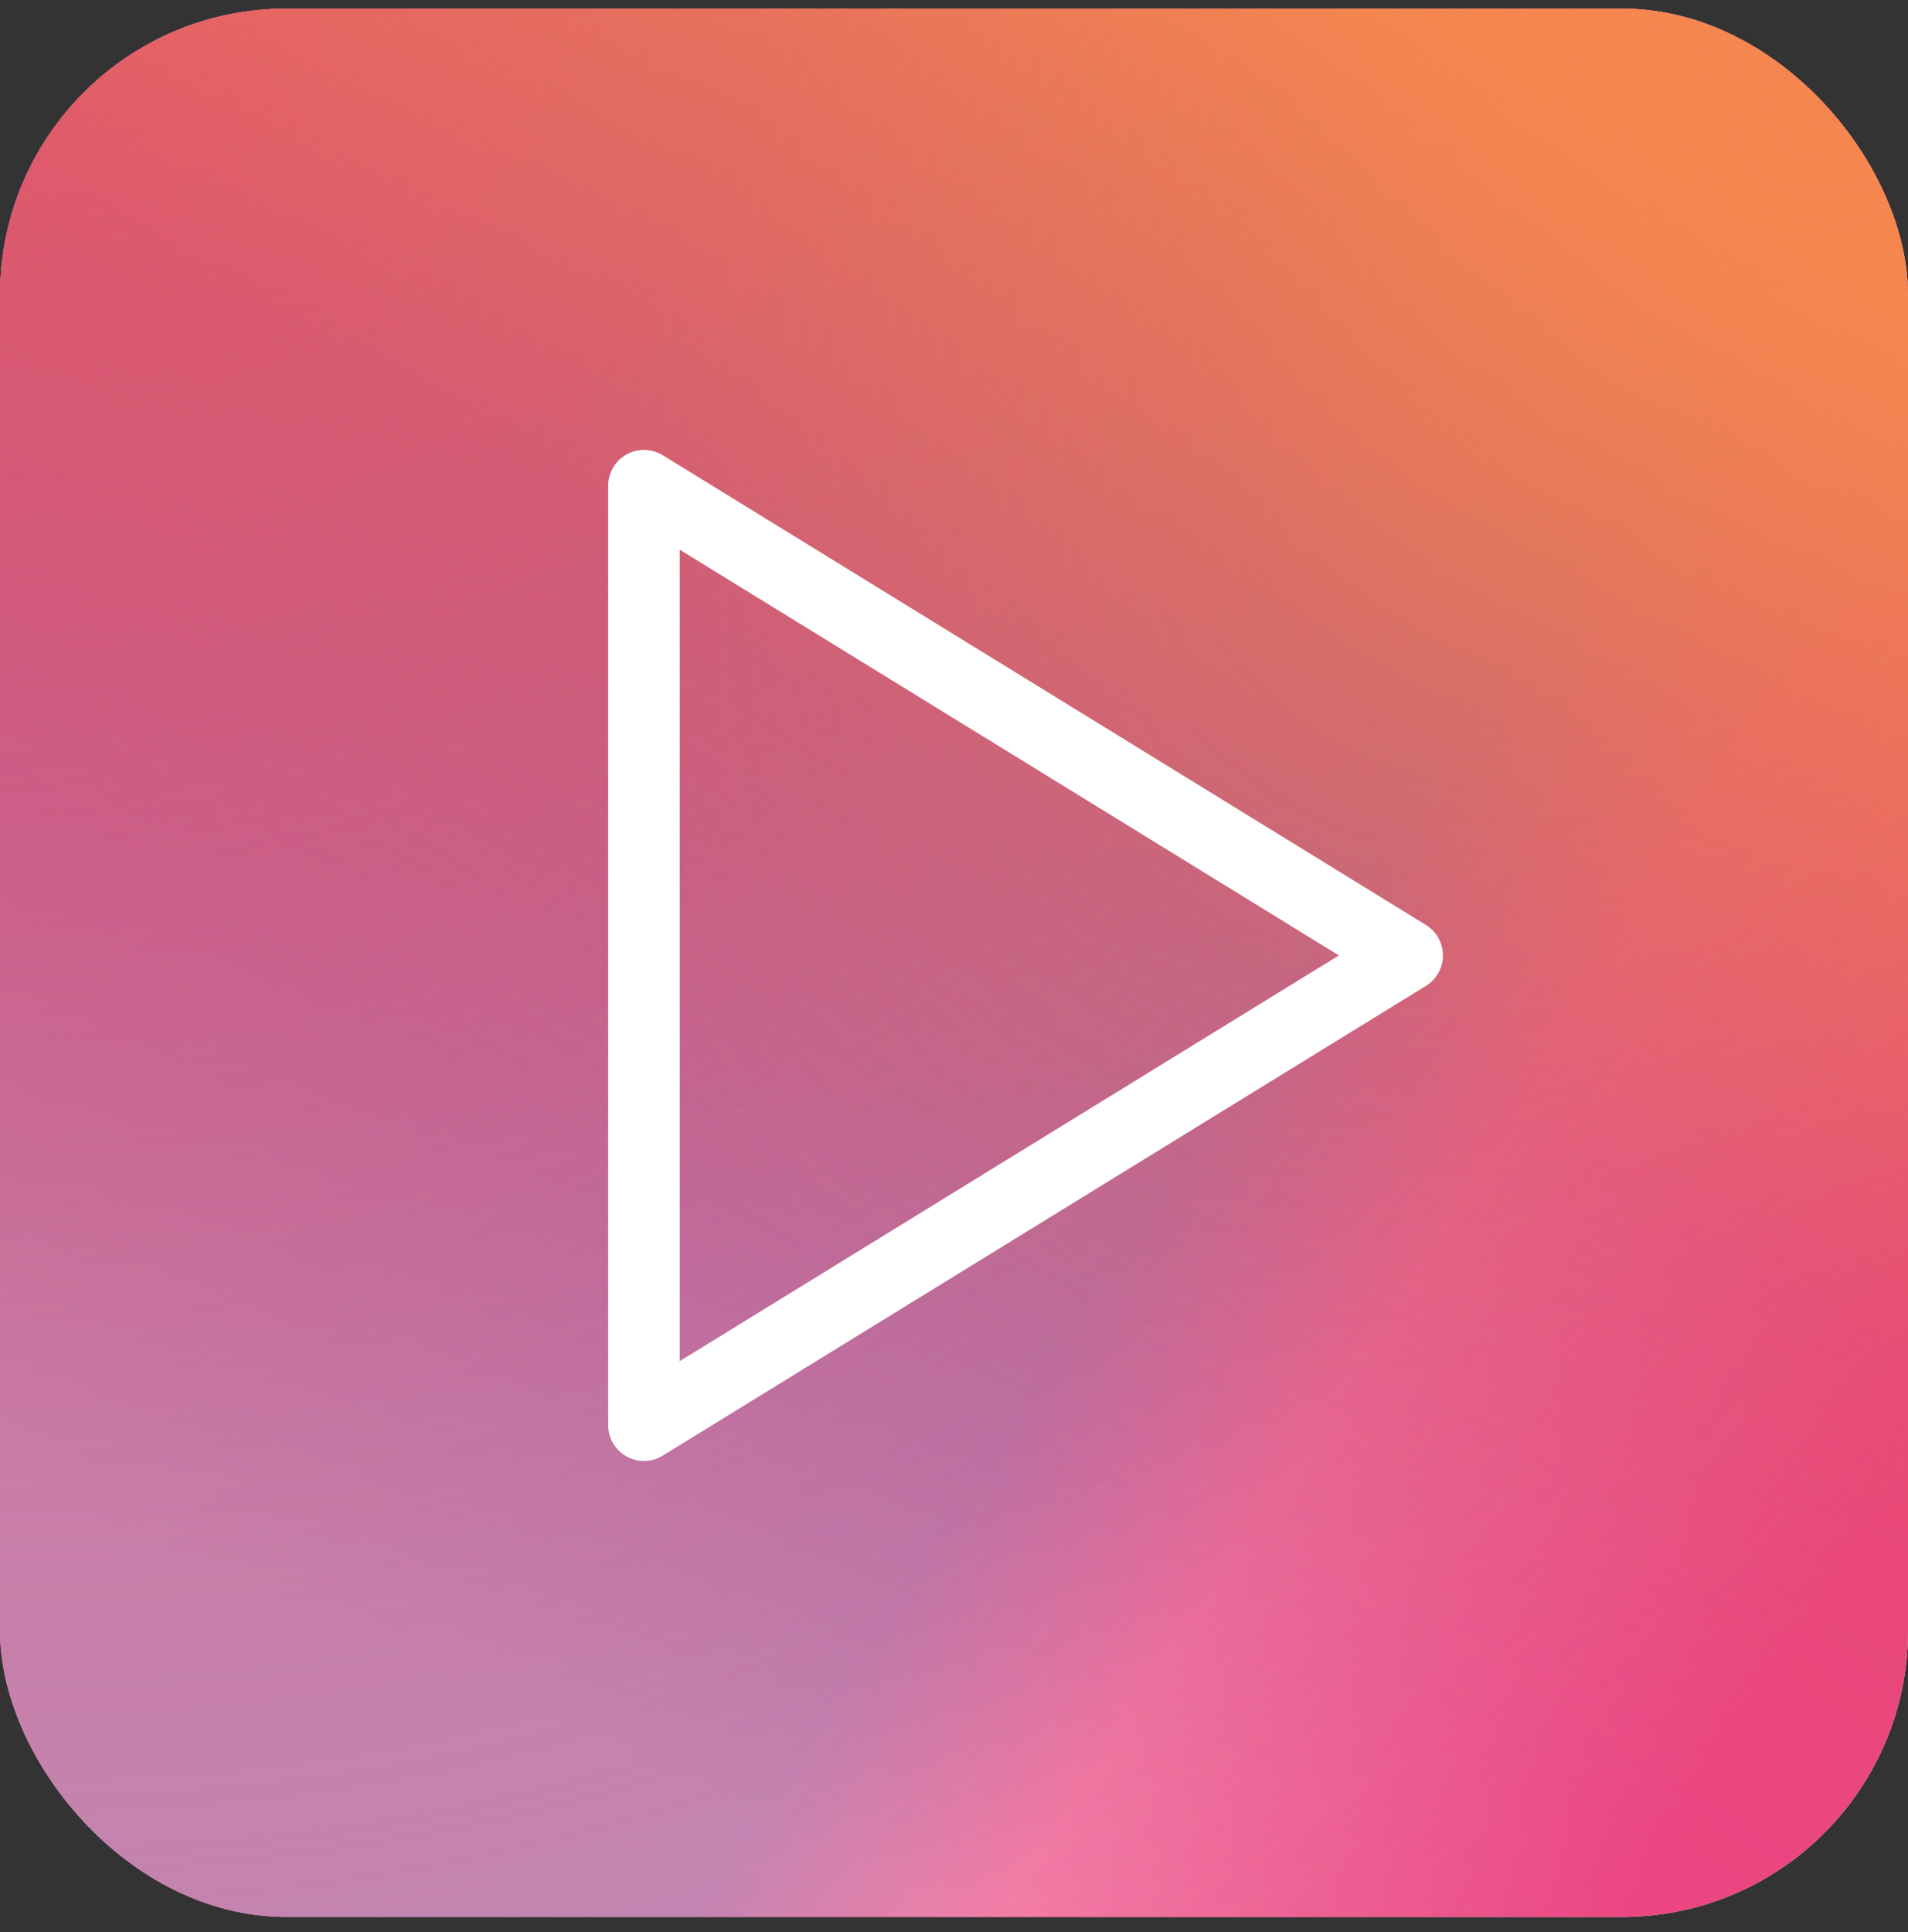 <svg width="80" height="81" viewBox="0 0 80 81" fill="none" xmlns="http://www.w3.org/2000/svg">
<rect x="0" y="0" width="80" height="81" fill="#333333" stroke="none"/>
<g clip-path="url(#clip0_9711_25999)">
<rect y="0.36" width="80" height="80" rx="12" fill="url(#paint0_linear_9711_25999)"/>
<rect y="0.36" width="80" height="80" rx="12" fill="white"/>
<rect y="0.36" width="80" height="80" rx="12" fill="url(#paint1_linear_9711_25999)"/>
<rect y="0.36" width="80" height="80" rx="12" fill="url(#paint2_linear_9711_25999)" fill-opacity="0.85"/>
<rect y="0.36" width="80" height="80" rx="12" fill="url(#paint3_radial_9711_25999)"/>
<rect y="0.36" width="80" height="80" rx="12" fill="url(#paint4_linear_9711_25999)"/>
<rect y="0.36" width="80" height="80" rx="12" fill="url(#paint5_radial_9711_25999)" fill-opacity="0.8"/>
<path d="M27 20.36V59.745L59 40.053L27 20.36Z" stroke="white" stroke-width="3" stroke-linecap="round" stroke-linejoin="round"/>
</g>
<defs>
<linearGradient id="paint0_linear_9711_25999" x1="-0.185" y1="39.865" x2="80.288" y2="39.865" gradientUnits="userSpaceOnUse">
<stop stop-color="#84257A"/>
<stop offset="0.01" stop-color="#86257A"/>
<stop offset="0.12" stop-color="#AB1E70"/>
<stop offset="0.23" stop-color="#C81969"/>
<stop offset="0.34" stop-color="#DC1563"/>
<stop offset="0.45" stop-color="#E91360"/>
<stop offset="0.55" stop-color="#ED125F"/>
<stop offset="0.63" stop-color="#EE1E5B"/>
<stop offset="0.78" stop-color="#F03E50"/>
<stop offset="0.97" stop-color="#F3723E"/>
<stop offset="1" stop-color="#F47B3B"/>
</linearGradient>
<linearGradient id="paint1_linear_9711_25999" x1="15.647" y1="-12.14" x2="-15.106" y2="55.099" gradientUnits="userSpaceOnUse">
<stop stop-color="#913B87"/>
<stop offset="1" stop-color="#913B87" stop-opacity="0"/>
</linearGradient>
<linearGradient id="paint2_linear_9711_25999" x1="68.391" y1="80.36" x2="30.766" y2="55.897" gradientUnits="userSpaceOnUse">
<stop stop-color="#EB2B70"/>
<stop offset="0.495" stop-color="#EB2B70" stop-opacity="0.7"/>
<stop offset="0.74" stop-color="#953A87" stop-opacity="0.7"/>
</linearGradient>
<radialGradient id="paint3_radial_9711_25999" cx="0" cy="0" r="1" gradientUnits="userSpaceOnUse" gradientTransform="translate(-4.53361e-06 -11.931) rotate(34.215) scale(110.78 108.859)">
<stop stop-color="#E74F6A"/>
<stop offset="0.667" stop-color="#E74F6A" stop-opacity="0.22"/>
<stop offset="1" stop-color="#E74F6A" stop-opacity="0"/>
</radialGradient>
<linearGradient id="paint4_linear_9711_25999" x1="51.987" y1="-4.64" x2="19.417" y2="45.711" gradientUnits="userSpaceOnUse">
<stop stop-color="#F5874F"/>
<stop offset="0.62" stop-color="#F5874F" stop-opacity="0.18"/>
<stop offset="1" stop-color="#F5874F" stop-opacity="0"/>
</linearGradient>
<radialGradient id="paint5_radial_9711_25999" cx="0" cy="0" r="1" gradientUnits="userSpaceOnUse" gradientTransform="translate(80 0.36) rotate(132.873) scale(69.362 39.394)">
<stop stop-color="#F5864F"/>
<stop offset="0.521" stop-color="#F5864F" stop-opacity="0.21"/>
<stop offset="1" stop-color="#F5864F" stop-opacity="0"/>
</radialGradient>
<clipPath id="clip0_9711_25999">
<rect y="0.36" width="80" height="80" rx="12" fill="white"/>
</clipPath>
</defs>
</svg>
